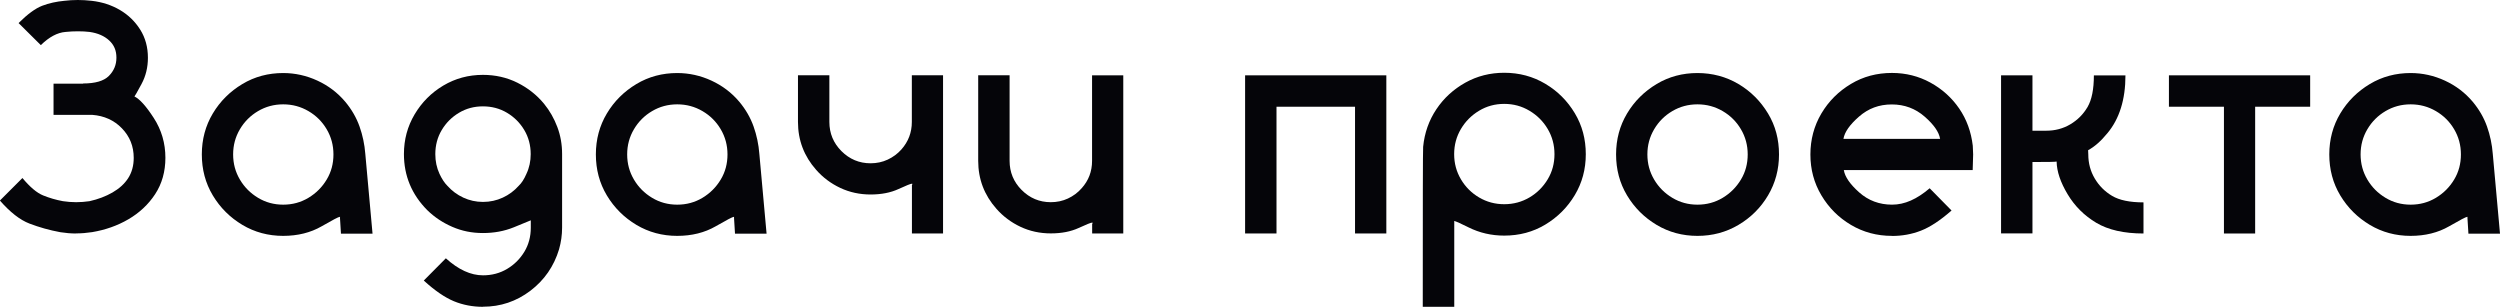 <?xml version="1.0" encoding="UTF-8"?> <svg xmlns="http://www.w3.org/2000/svg" id="Layer_2" data-name="Layer 2" viewBox="0 0 273.13 33.52"><defs><style> .cls-1 { fill: #050509; stroke-width: 0px; } </style></defs><g id="Layer_1-2" data-name="Layer 1"><g><path class="cls-1" d="m8.31,25.51c-.57,0-1.14-.05-1.71-.14-1.2-.22-2.32-.54-3.37-.94s-2.13-1.25-3.24-2.52l2.46-2.46c.82.98,1.57,1.62,2.26,1.9s1.41.49,2.17.63c.47.07.95.11,1.44.11s.98-.04,1.46-.11c.94-.21,1.78-.53,2.51-.95s1.31-.94,1.71-1.56.61-1.36.61-2.22c0-1.27-.43-2.34-1.29-3.23s-1.94-1.37-3.23-1.47h-4.24v-3.41h3.23v-.02c1.32,0,2.26-.27,2.81-.82s.83-1.21.83-2-.26-1.39-.79-1.88-1.24-.8-2.13-.93c-.41-.05-.84-.07-1.28-.07s-.9.02-1.37.07c-.88.07-1.78.55-2.69,1.44l-2.43-2.41c.97-.97,1.83-1.6,2.58-1.89S6.18.17,7.01.09c.49-.06.99-.09,1.49-.09s1.01.03,1.53.09c1.12.13,2.15.46,3.07,1s1.66,1.26,2.22,2.15.84,1.92.84,3.07c0,1.04-.23,2-.7,2.87s-.73,1.33-.77,1.36c.56.27,1.27,1.05,2.11,2.35s1.27,2.75,1.27,4.35c0,1.51-.38,2.84-1.12,3.97s-1.73,2.05-2.93,2.75-2.52,1.16-3.95,1.4c-.59.09-1.17.14-1.76.14Z"></path><path class="cls-1" d="m30.94,25.77c-1.63,0-3.12-.4-4.46-1.2s-2.42-1.87-3.23-3.22-1.2-2.84-1.2-4.48.4-3.13,1.2-4.47,1.88-2.41,3.23-3.22,2.84-1.2,4.46-1.2c1.3,0,2.55.28,3.74.83s2.21,1.32,3.05,2.32c.69.83,1.21,1.73,1.55,2.69s.55,1.96.63,2.99l.79,8.72h-3.45l-.11-1.78.02-.04s-.01-.02-.04-.02c-.13,0-.79.35-1.99,1.04s-2.6,1.04-4.2,1.04Zm0-3.41c1.01,0,1.93-.25,2.76-.75s1.49-1.16,1.99-1.99.74-1.74.74-2.75-.25-1.92-.74-2.75-1.15-1.49-1.99-1.98-1.75-.74-2.76-.74-1.92.25-2.75.74-1.49,1.15-1.98,1.98-.74,1.74-.74,2.75.25,1.92.74,2.75,1.15,1.49,1.98,1.99,1.74.75,2.75.75Z"></path><path class="cls-1" d="m52.77,33.52c-1.12,0-2.19-.2-3.18-.61s-2.09-1.16-3.29-2.26l2.41-2.43c1.37,1.24,2.72,1.86,4.06,1.86.96,0,1.84-.23,2.63-.7s1.42-1.1,1.89-1.88.7-1.66.7-2.62v-.81c-.18.08-.79.33-1.85.76s-2.18.63-3.38.63-2.29-.22-3.33-.67-1.95-1.05-2.75-1.83c-1.7-1.71-2.55-3.76-2.55-6.13,0-1.58.39-3.03,1.17-4.34s1.82-2.36,3.13-3.14,2.75-1.17,4.33-1.17c1.35,0,2.6.28,3.75.85s2.13,1.34,2.93,2.31c.62.76,1.1,1.61,1.45,2.54s.52,1.91.52,2.94v8.05c0,.8-.11,1.58-.33,2.36-.56,1.86-1.61,3.38-3.14,4.54s-3.25,1.74-5.18,1.74Zm0-11.46c.77,0,1.49-.16,2.16-.47s1.25-.74,1.74-1.29c.32-.3.6-.74.84-1.3.32-.67.47-1.39.47-2.16,0-.96-.23-1.84-.7-2.63s-1.1-1.42-1.89-1.89-1.67-.7-2.63-.7-1.82.23-2.61.7-1.42,1.1-1.89,1.89-.7,1.67-.7,2.63c0,.77.15,1.49.46,2.16.26.55.54.98.86,1.3.49.55,1.07.98,1.74,1.29s1.38.47,2.14.47Z"></path><path class="cls-1" d="m73.99,25.77c-1.63,0-3.12-.4-4.46-1.2s-2.42-1.87-3.23-3.22-1.2-2.84-1.2-4.48.4-3.13,1.2-4.47,1.88-2.41,3.23-3.22,2.84-1.2,4.46-1.2c1.3,0,2.55.28,3.74.83s2.21,1.32,3.05,2.32c.69.83,1.21,1.73,1.55,2.69s.55,1.96.63,2.99l.79,8.72h-3.45l-.11-1.78.02-.04s-.01-.02-.04-.02c-.13,0-.79.35-1.99,1.04s-2.6,1.04-4.2,1.04Zm0-3.41c1.01,0,1.93-.25,2.76-.75s1.49-1.16,1.99-1.99.74-1.74.74-2.75-.25-1.92-.74-2.75-1.15-1.49-1.99-1.98-1.75-.74-2.76-.74-1.92.25-2.75.74-1.49,1.15-1.98,1.98-.74,1.74-.74,2.75.25,1.92.74,2.75,1.15,1.49,1.98,1.99,1.74.75,2.75.75Z"></path><path class="cls-1" d="m103.04,25.51h-3.41v-5.29s.05-.08.05-.11-.02-.04-.05-.04c-.14,0-.63.2-1.48.59s-1.86.59-3.04.59-2.29-.24-3.31-.72-1.9-1.14-2.63-1.97c-1.32-1.49-1.99-3.23-1.99-5.24v-5.1h3.43v5.1c0,1.24.44,2.31,1.32,3.19s1.94,1.33,3.18,1.33c.67,0,1.29-.13,1.87-.4s1.08-.64,1.5-1.11c.76-.86,1.14-1.86,1.14-3.01v-5.1h3.41v17.28Z"></path><path class="cls-1" d="m122.73,25.51h-3.41v-1.04s.05-.08.05-.11-.02-.04-.05-.04c-.14,0-.63.2-1.48.59s-1.86.59-3.04.59-2.29-.24-3.31-.72-1.9-1.14-2.63-1.97c-1.32-1.49-1.99-3.23-1.99-5.24v-9.35h3.43v9.35c0,1.24.44,2.31,1.32,3.19s1.94,1.33,3.18,1.33c.67,0,1.29-.13,1.87-.4s1.08-.64,1.5-1.12c.76-.84,1.14-1.84,1.14-2.99v-9.35h3.41v17.28Z"></path><path class="cls-1" d="m151.47,25.51h-3.43v-13.85h-8.58v13.85h-3.43V8.23h15.43v17.28Z"></path><path class="cls-1" d="m158.87,33.52h-3.43c0-11.37.01-17.17.04-17.4v-.07c.15-1.54.64-2.91,1.45-4.12s1.87-2.18,3.16-2.9,2.71-1.08,4.25-1.08c1.64,0,3.13.4,4.48,1.2s2.42,1.87,3.23,3.22,1.2,2.84,1.2,4.48-.4,3.12-1.2,4.46-1.88,2.42-3.23,3.23-2.84,1.2-4.48,1.2c-1.39,0-2.7-.3-3.9-.9-.91-.46-1.44-.69-1.56-.69-.01,0-.02,0-.02.02l.02.05v9.3Zm5.47-11.21c1.01,0,1.93-.25,2.76-.74s1.49-1.15,1.99-1.98.74-1.74.74-2.75-.25-1.92-.74-2.75-1.15-1.49-1.99-1.99-1.75-.75-2.76-.75-1.92.25-2.75.75-1.49,1.16-1.98,1.99-.74,1.74-.74,2.75.25,1.92.74,2.75,1.15,1.49,1.98,1.98,1.74.74,2.75.74Z"></path><path class="cls-1" d="m185.45,25.77c-1.63,0-3.12-.4-4.46-1.2s-2.42-1.87-3.23-3.22-1.2-2.84-1.2-4.48.4-3.13,1.2-4.47,1.88-2.41,3.23-3.22,2.84-1.2,4.46-1.2,3.13.4,4.48,1.2,2.42,1.88,3.23,3.22,1.2,2.83,1.2,4.47-.4,3.13-1.2,4.48-1.88,2.42-3.23,3.22-2.84,1.2-4.48,1.2Zm0-3.41c1.01,0,1.93-.25,2.76-.75s1.49-1.16,1.99-1.99.74-1.74.74-2.75-.25-1.92-.74-2.75-1.15-1.49-1.99-1.98-1.75-.74-2.76-.74-1.92.25-2.75.74-1.49,1.15-1.98,1.98-.74,1.74-.74,2.75.25,1.92.74,2.75,1.15,1.49,1.98,1.99,1.74.75,2.75.75Z"></path><path class="cls-1" d="m206.7,25.77c-1.64,0-3.13-.4-4.48-1.2s-2.42-1.87-3.23-3.23-1.2-2.84-1.2-4.46.4-3.13,1.2-4.48,1.88-2.42,3.23-3.23,2.84-1.2,4.48-1.2c1.51,0,2.91.35,4.19,1.05s2.33,1.64,3.15,2.83,1.31,2.55,1.49,4.07l.04.95-.05,1.71h-14.08c.12.74.68,1.55,1.68,2.44s2.2,1.34,3.59,1.34,2.71-.6,4.11-1.79l2.39,2.43c-1.23,1.08-2.34,1.81-3.34,2.2s-2.05.58-3.16.58Zm5.26-10.6c-.12-.74-.68-1.55-1.69-2.43s-2.2-1.33-3.59-1.33-2.56.44-3.58,1.33-1.58,1.7-1.7,2.43h10.55Z"></path><path class="cls-1" d="m234.18,25.51c-2.13,0-3.85-.39-5.16-1.17s-2.35-1.82-3.13-3.12-1.18-2.49-1.2-3.57c-.15.04-.98.05-2.5.05h-.14v7.8h-3.43V8.23h3.43v6.05h1.51c.96,0,1.84-.23,2.63-.7s1.42-1.1,1.88-1.89.69-1.94.69-3.45h3.45c0,2.64-.66,4.74-1.97,6.31-.71.87-1.42,1.49-2.11,1.86l.02.46c0,.97.24,1.85.71,2.64s1.1,1.42,1.89,1.89,1.93.71,3.43.71v3.41Z"></path><path class="cls-1" d="m246.38,25.51h-3.41v-13.85h-6.01v-3.43h15.43v3.43h-6.01v13.85Z"></path><path class="cls-1" d="m263.37,25.77c-1.63,0-3.12-.4-4.46-1.2s-2.42-1.87-3.23-3.22-1.2-2.84-1.2-4.48.4-3.13,1.2-4.47,1.88-2.41,3.23-3.22,2.84-1.2,4.46-1.2c1.3,0,2.55.28,3.74.83s2.21,1.32,3.05,2.32c.69.83,1.21,1.73,1.55,2.69s.55,1.96.63,2.99l.79,8.72h-3.45l-.11-1.78.02-.04s-.01-.02-.04-.02c-.13,0-.79.35-1.99,1.04s-2.6,1.04-4.2,1.04Zm0-3.41c1.01,0,1.93-.25,2.76-.75s1.49-1.16,1.99-1.99.74-1.74.74-2.75-.25-1.92-.74-2.75-1.15-1.49-1.99-1.98-1.75-.74-2.76-.74-1.92.25-2.75.74-1.49,1.15-1.98,1.98-.74,1.74-.74,2.75.25,1.92.74,2.75,1.15,1.49,1.98,1.99,1.74.75,2.75.75Z"></path></g></g></svg> 